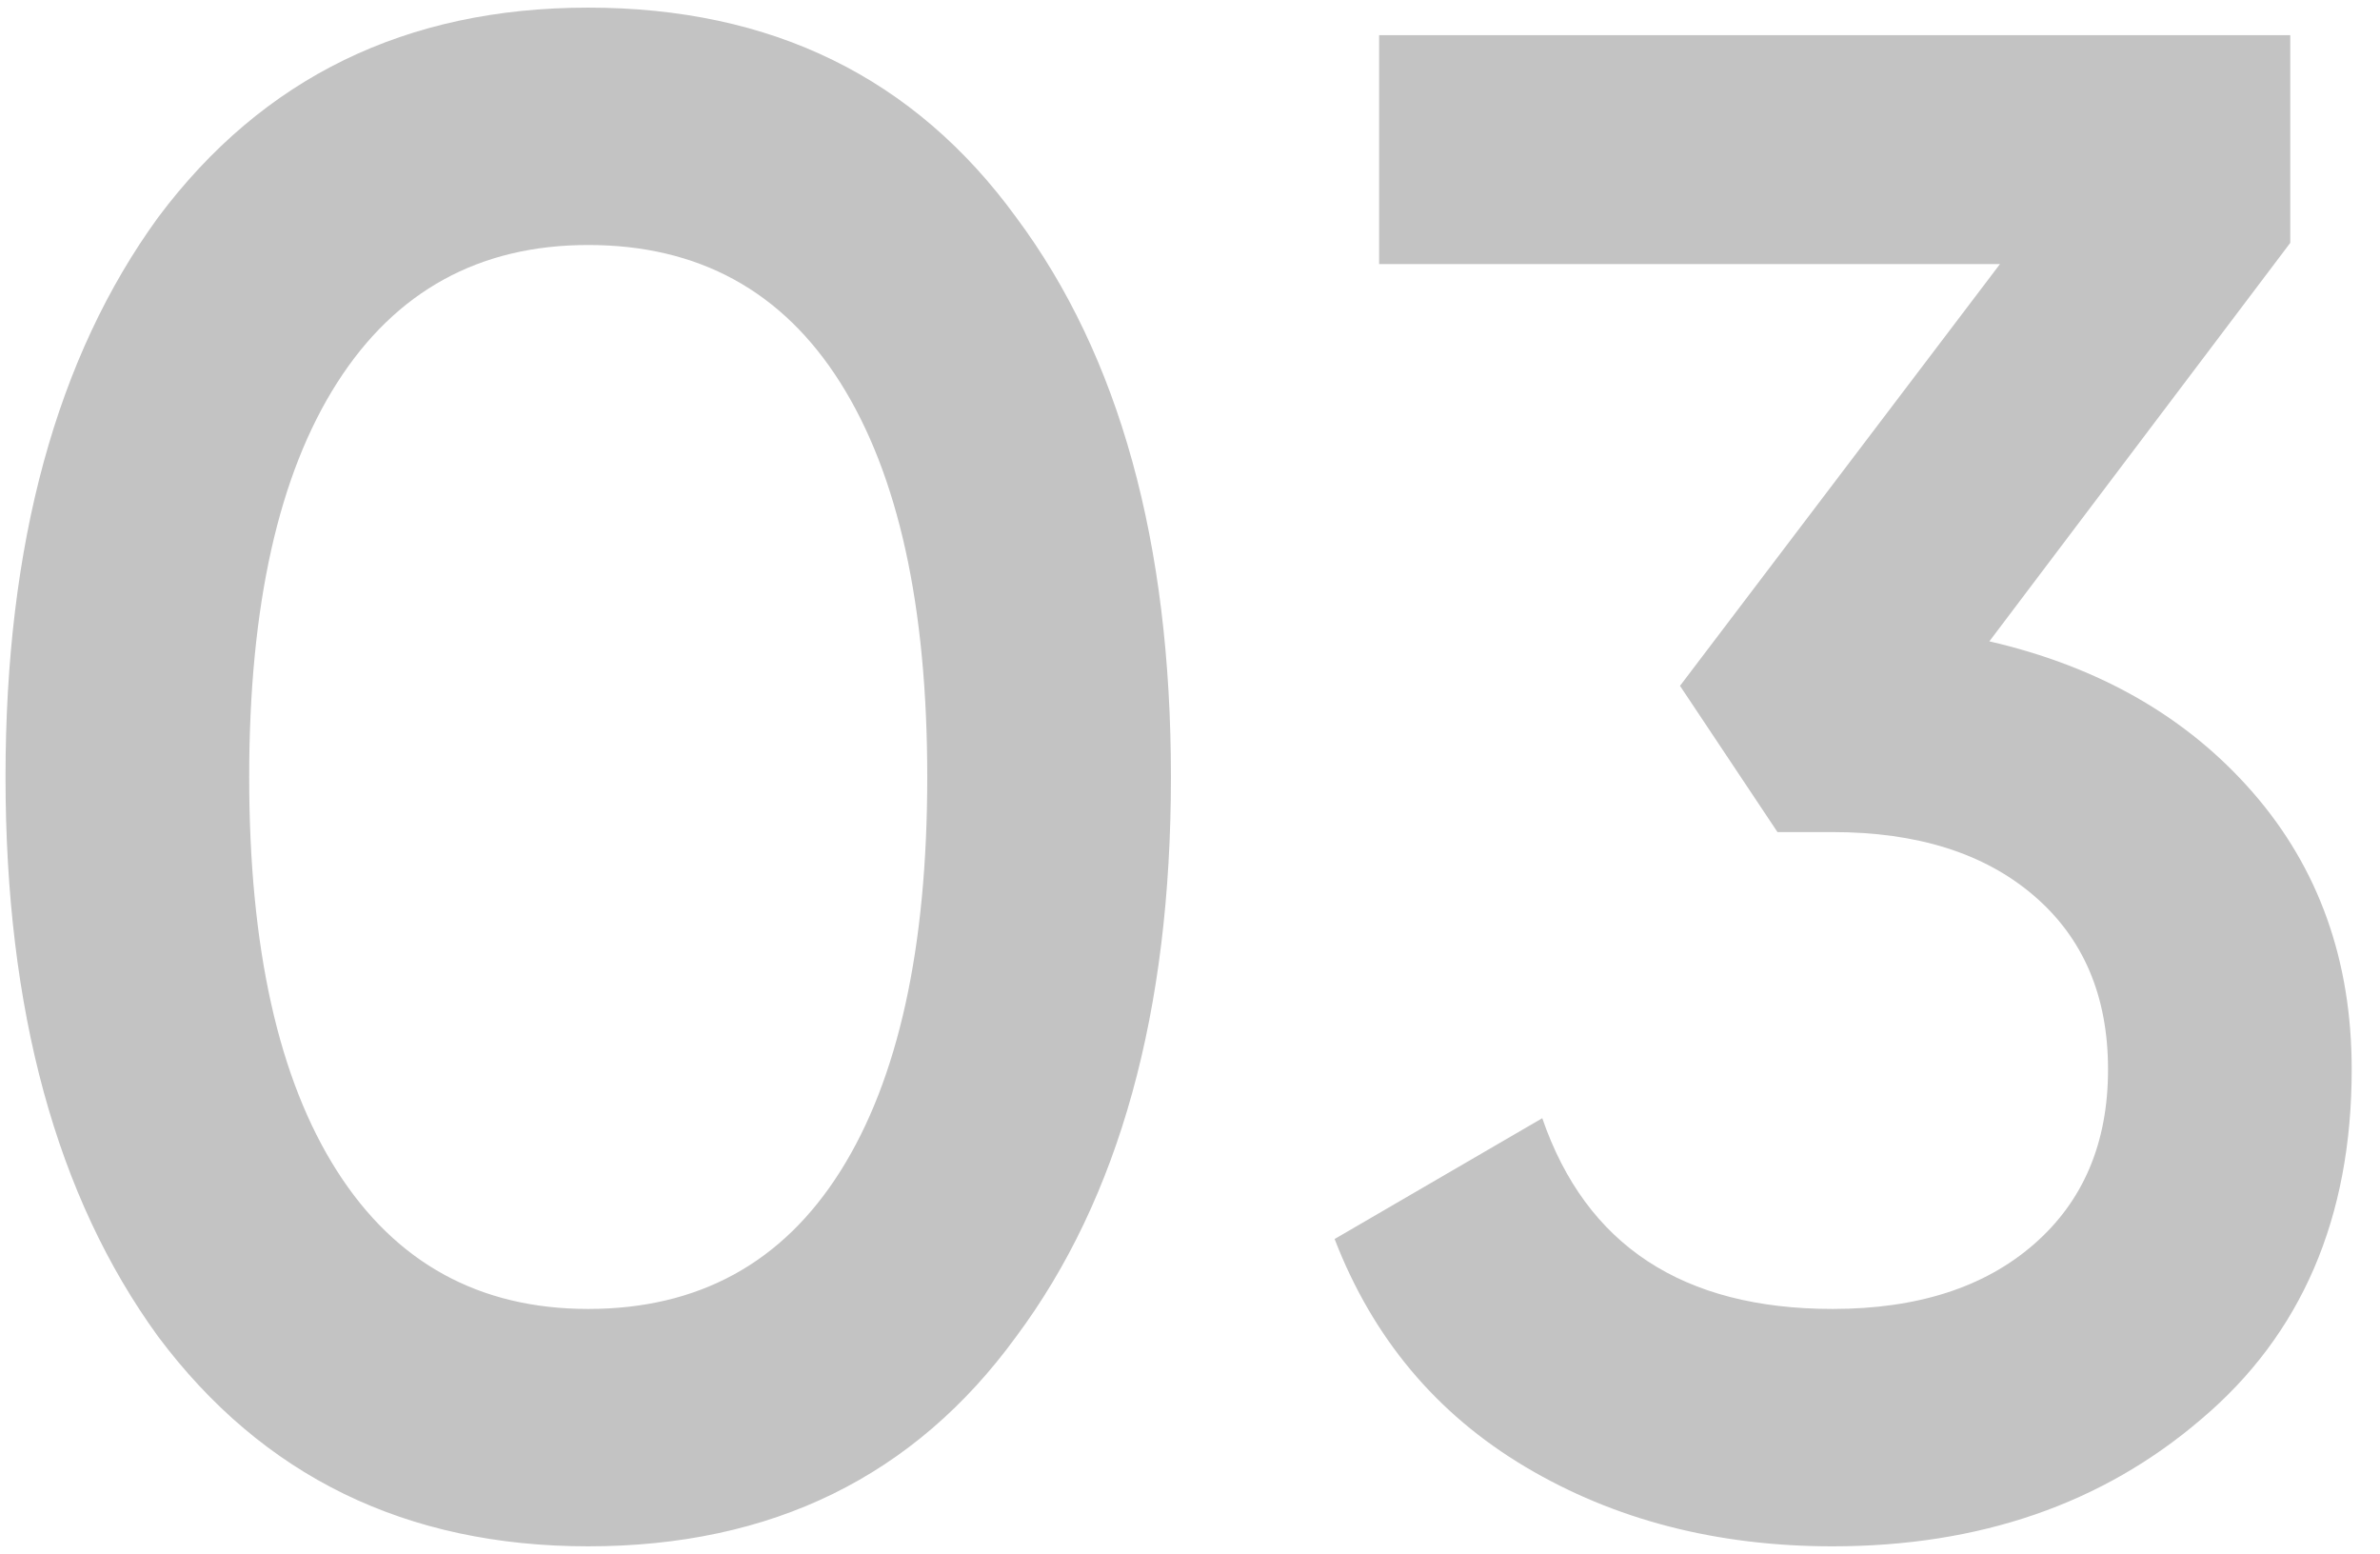 
<svg xmlns="http://www.w3.org/2000/svg" xml:space="preserve" width="216px" height="141px" version="1.1" style="shape-rendering:geometricPrecision; text-rendering:geometricPrecision; image-rendering:optimizeQuality; fill-rule:evenodd; clip-rule:evenodd"
viewBox="0 0 215.004 140.35"
>
 <defs>
  <style type="text/css">
   <![CDATA[

    .fil1 {fill:#C3C3C3;fill-rule:nonzero}
   ]]>
  </style>
 </defs>
 
  
  
  <path class="fil1" d="M91.806 120.71c-9.188,12.634 -22.077,18.951 -38.667,18.951 -16.463,0 -29.415,-6.317 -38.859,-18.951 -9.188,-12.634 -13.782,-29.479 -13.782,-50.535 0,-21.057 4.594,-37.902 13.782,-50.536 9.444,-12.633 22.396,-18.95 38.859,-18.95 16.59,0 29.479,6.317 38.667,18.95 9.316,12.507 13.974,29.352 13.974,50.536 0,21.184 -4.658,38.029 -13.974,50.535zm-38.667 -2.488c9.954,0 17.547,-4.148 22.779,-12.443 5.232,-8.295 7.848,-20.163 7.848,-35.604 0,-15.441 -2.616,-27.31 -7.848,-35.605 -5.232,-8.295 -12.825,-12.442 -22.779,-12.442 -9.827,0 -17.388,4.147 -22.684,12.442 -5.296,8.295 -7.944,20.164 -7.944,35.605 0,15.441 2.648,27.309 7.944,35.604 5.296,8.295 12.857,12.443 22.684,12.443zm153.758 -96.286l-27.182 35.988c9.954,2.297 17.898,6.859 23.832,13.686 5.934,6.828 8.901,15.155 8.901,24.981 0,13.4 -4.53,23.928 -13.591,31.585 -8.933,7.656 -20.035,11.485 -33.307,11.485 -10.465,0 -19.717,-2.393 -27.756,-7.178 -8.04,-4.786 -13.782,-11.645 -17.228,-20.578l18.759 -10.911c3.956,11.485 12.698,17.228 26.225,17.228 7.657,0 13.719,-1.946 18.185,-5.839 4.467,-3.892 6.7,-9.156 6.7,-15.792 0,-6.636 -2.233,-11.868 -6.7,-15.697 -4.466,-3.828 -10.528,-5.742 -18.185,-5.742l-4.977 0 -8.805 -13.208 28.904 -38.093 -56.086 0 0 -20.674 82.311 0 0 18.759z"/>
 
</svg>
